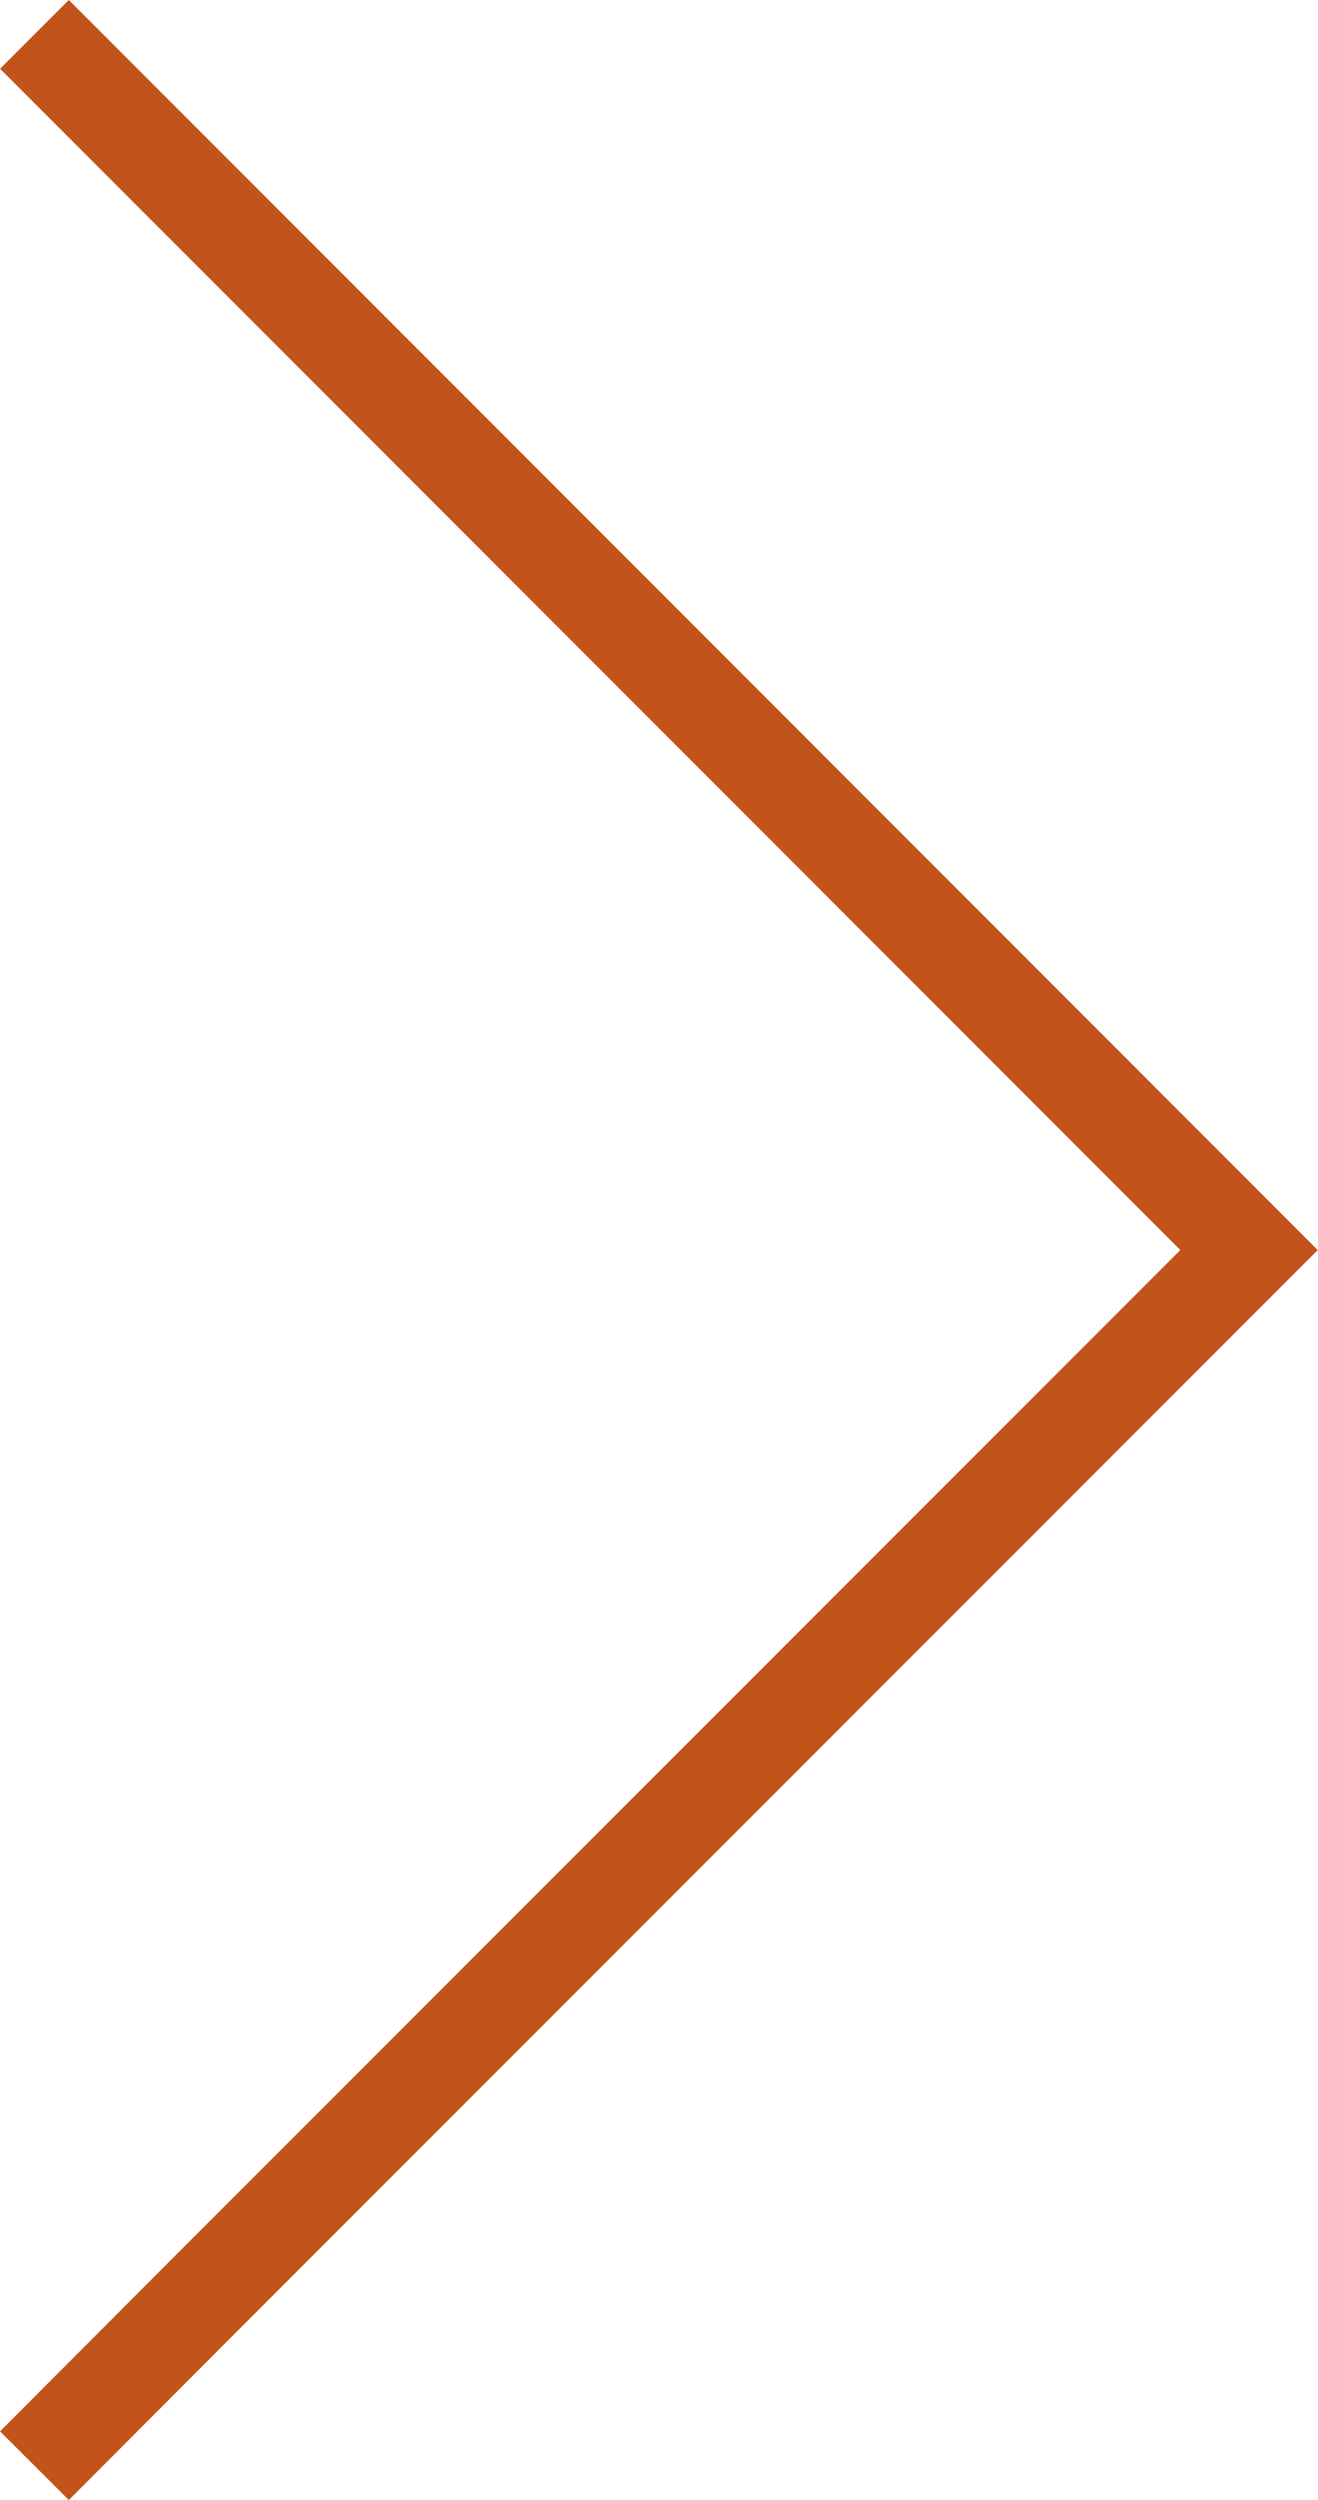 <svg xmlns="http://www.w3.org/2000/svg" width="27.129px" height="51.427px" viewBox="0 0 27.129 51.427">
  <defs>
    <style>
      .cls-1 {
        fill: none;
        stroke: #c2531a;
        stroke-width: 2px;
      }
    </style>
  </defs>
  <path id="Path_1081" data-name="Path 1081" class="cls-1" d="M11595,40.351,11620,65.358l-21.42,21.418L11595,90.364" transform="translate(-11594.291 -39.644)"/>
</svg>
